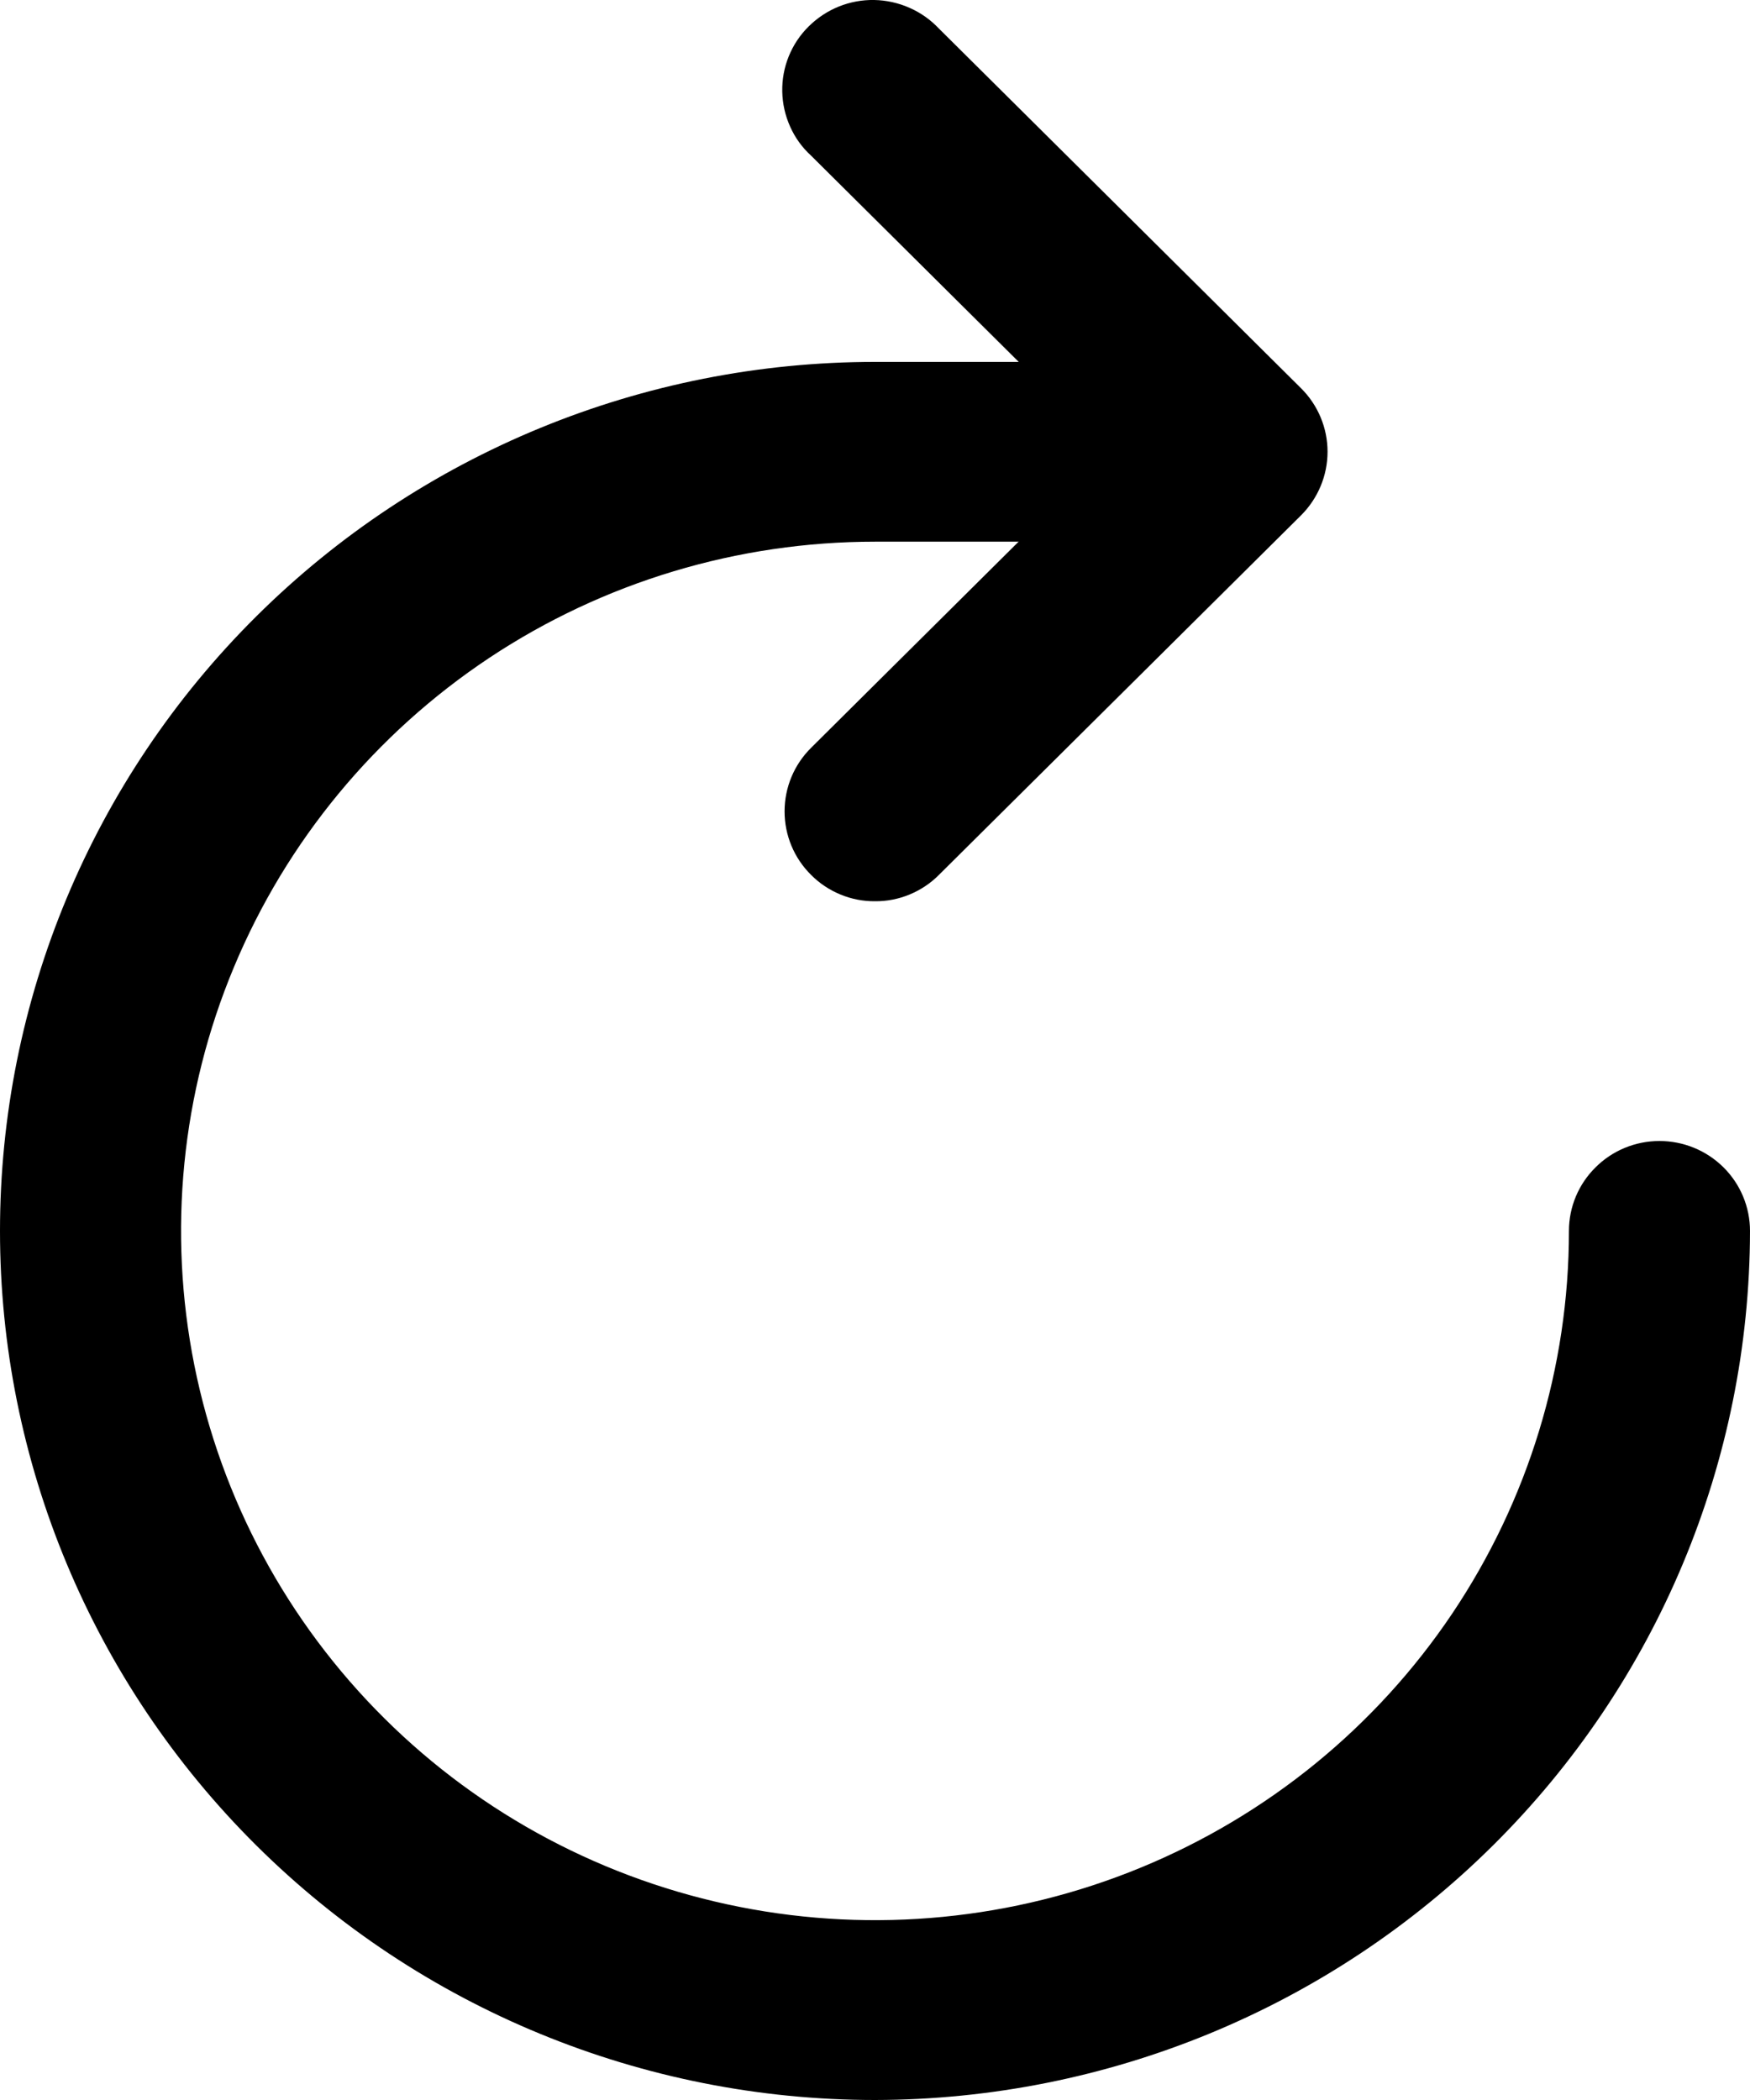 <svg width="15" height="18" viewBox="0 0 15 18" fill="none" xmlns="http://www.w3.org/2000/svg">
<path d="M7.5 18C5.511 18 3.603 17.215 2.197 15.818C0.79 14.421 0 12.526 0 10.551C0 8.575 0.79 6.68 2.197 5.283C3.603 3.886 5.511 3.102 7.5 3.102H10.086C10.292 3.102 10.489 3.183 10.635 3.327C10.78 3.472 10.862 3.668 10.862 3.872C10.862 4.077 10.78 4.273 10.635 4.417C10.489 4.562 10.292 4.643 10.086 4.643H7.5C6.324 4.643 5.173 4.989 4.195 5.638C3.217 6.288 2.455 7.21 2.005 8.29C1.554 9.369 1.437 10.557 1.666 11.703C1.896 12.85 2.462 13.902 3.294 14.728C4.126 15.555 5.186 16.117 6.34 16.345C7.493 16.573 8.689 16.456 9.776 16.009C10.863 15.562 11.792 14.805 12.446 13.833C13.099 12.861 13.448 11.719 13.448 10.551C13.448 10.346 13.53 10.15 13.676 10.006C13.821 9.861 14.018 9.78 14.224 9.78C14.43 9.78 14.627 9.861 14.773 10.006C14.918 10.15 15 10.346 15 10.551C14.997 12.526 14.206 14.419 12.8 15.815C11.394 17.212 9.488 17.997 7.5 18Z" fill="black"/>
<path d="M7.5 7.725C7.398 7.726 7.297 7.706 7.203 7.667C7.109 7.628 7.023 7.571 6.952 7.499C6.806 7.355 6.725 7.159 6.725 6.955C6.725 6.75 6.806 6.555 6.952 6.41L9.507 3.872L6.952 1.334C6.875 1.264 6.814 1.179 6.772 1.084C6.73 0.99 6.707 0.888 6.705 0.784C6.703 0.681 6.722 0.578 6.761 0.482C6.8 0.386 6.858 0.299 6.932 0.226C7.006 0.153 7.093 0.095 7.19 0.056C7.287 0.017 7.39 -0.002 7.494 0C7.598 0.002 7.701 0.025 7.796 0.067C7.892 0.109 7.977 0.17 8.048 0.245L11.152 3.328C11.297 3.472 11.379 3.668 11.379 3.872C11.379 4.076 11.297 4.272 11.152 4.417L8.048 7.499C7.977 7.571 7.891 7.628 7.797 7.667C7.703 7.706 7.602 7.726 7.5 7.725Z" fill="black"/>
</svg>
